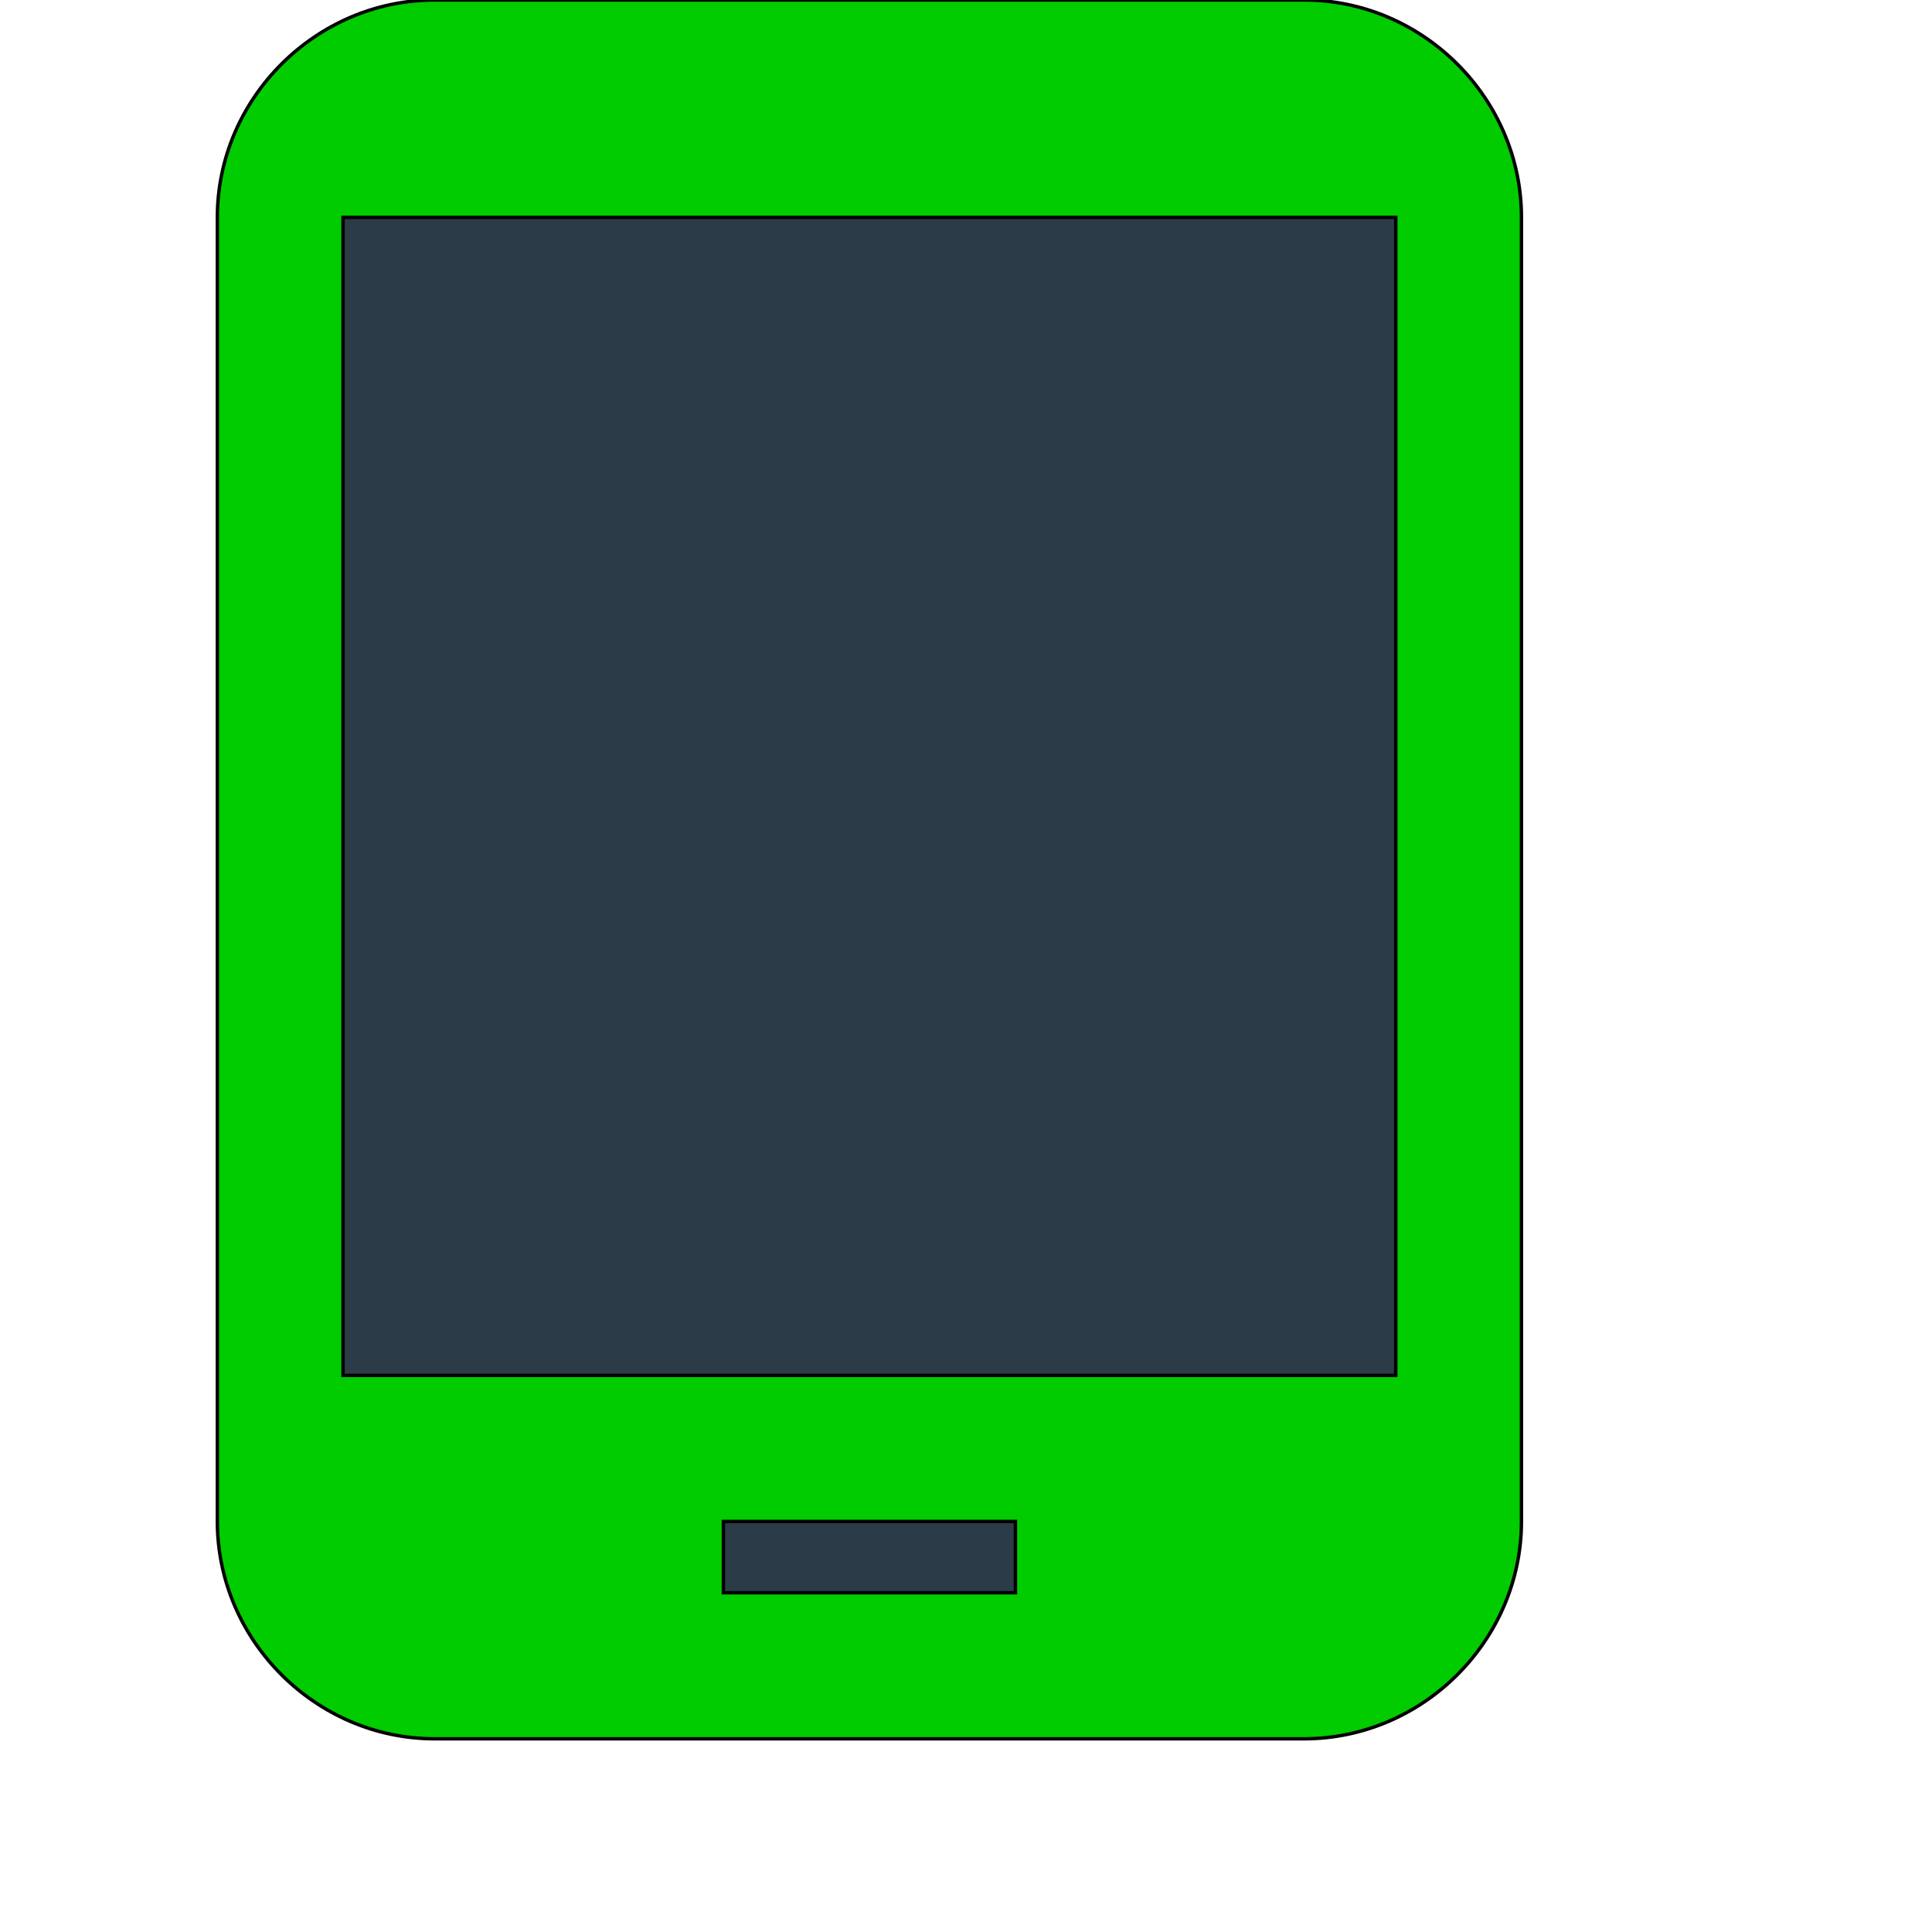 <svg id="th_wav_tablet-android" width="100%" height="100%" xmlns="http://www.w3.org/2000/svg" version="1.1" xmlns:xlink="http://www.w3.org/1999/xlink" xmlns:svgjs="http://svgjs.com/svgjs" preserveAspectRatio="xMidYMin slice" data-uid="wav_tablet-android" data-keyword="wav_tablet-android" viewBox="0 0 512 512" transform="matrix(0.9,0,0,0.9,0,0)" data-colors="[&quot;#ffe655&quot;,&quot;#2b3b47&quot;,&quot;#2b3b47&quot;,&quot;#83bf4f&quot;]"><path id="th_wav_tablet-android_0" d="M384 0L128 0C93 0 64 29 64 64L64 448C64 483 93 512 128 512L384 512C419 512 448 483 448 448L448 64C448 29 419 0 384 0Z " fill-rule="evenodd" fill="#00cc00" stroke-width="1" stroke="#000000"></path><path id="th_wav_tablet-android_2" d="M411 405L101 405L101 64L411 64Z " fill-rule="evenodd" fill="#2b3b47" stroke-width="1" stroke="#000000"></path><path id="th_wav_tablet-android_1" d="M299 469L213 469L213 448L299 448Z " fill-rule="evenodd" fill="#2b3b47" stroke-width="1" stroke="#000000"></path><defs id="SvgjsDefs20214" fill="#00cc00"></defs></svg>